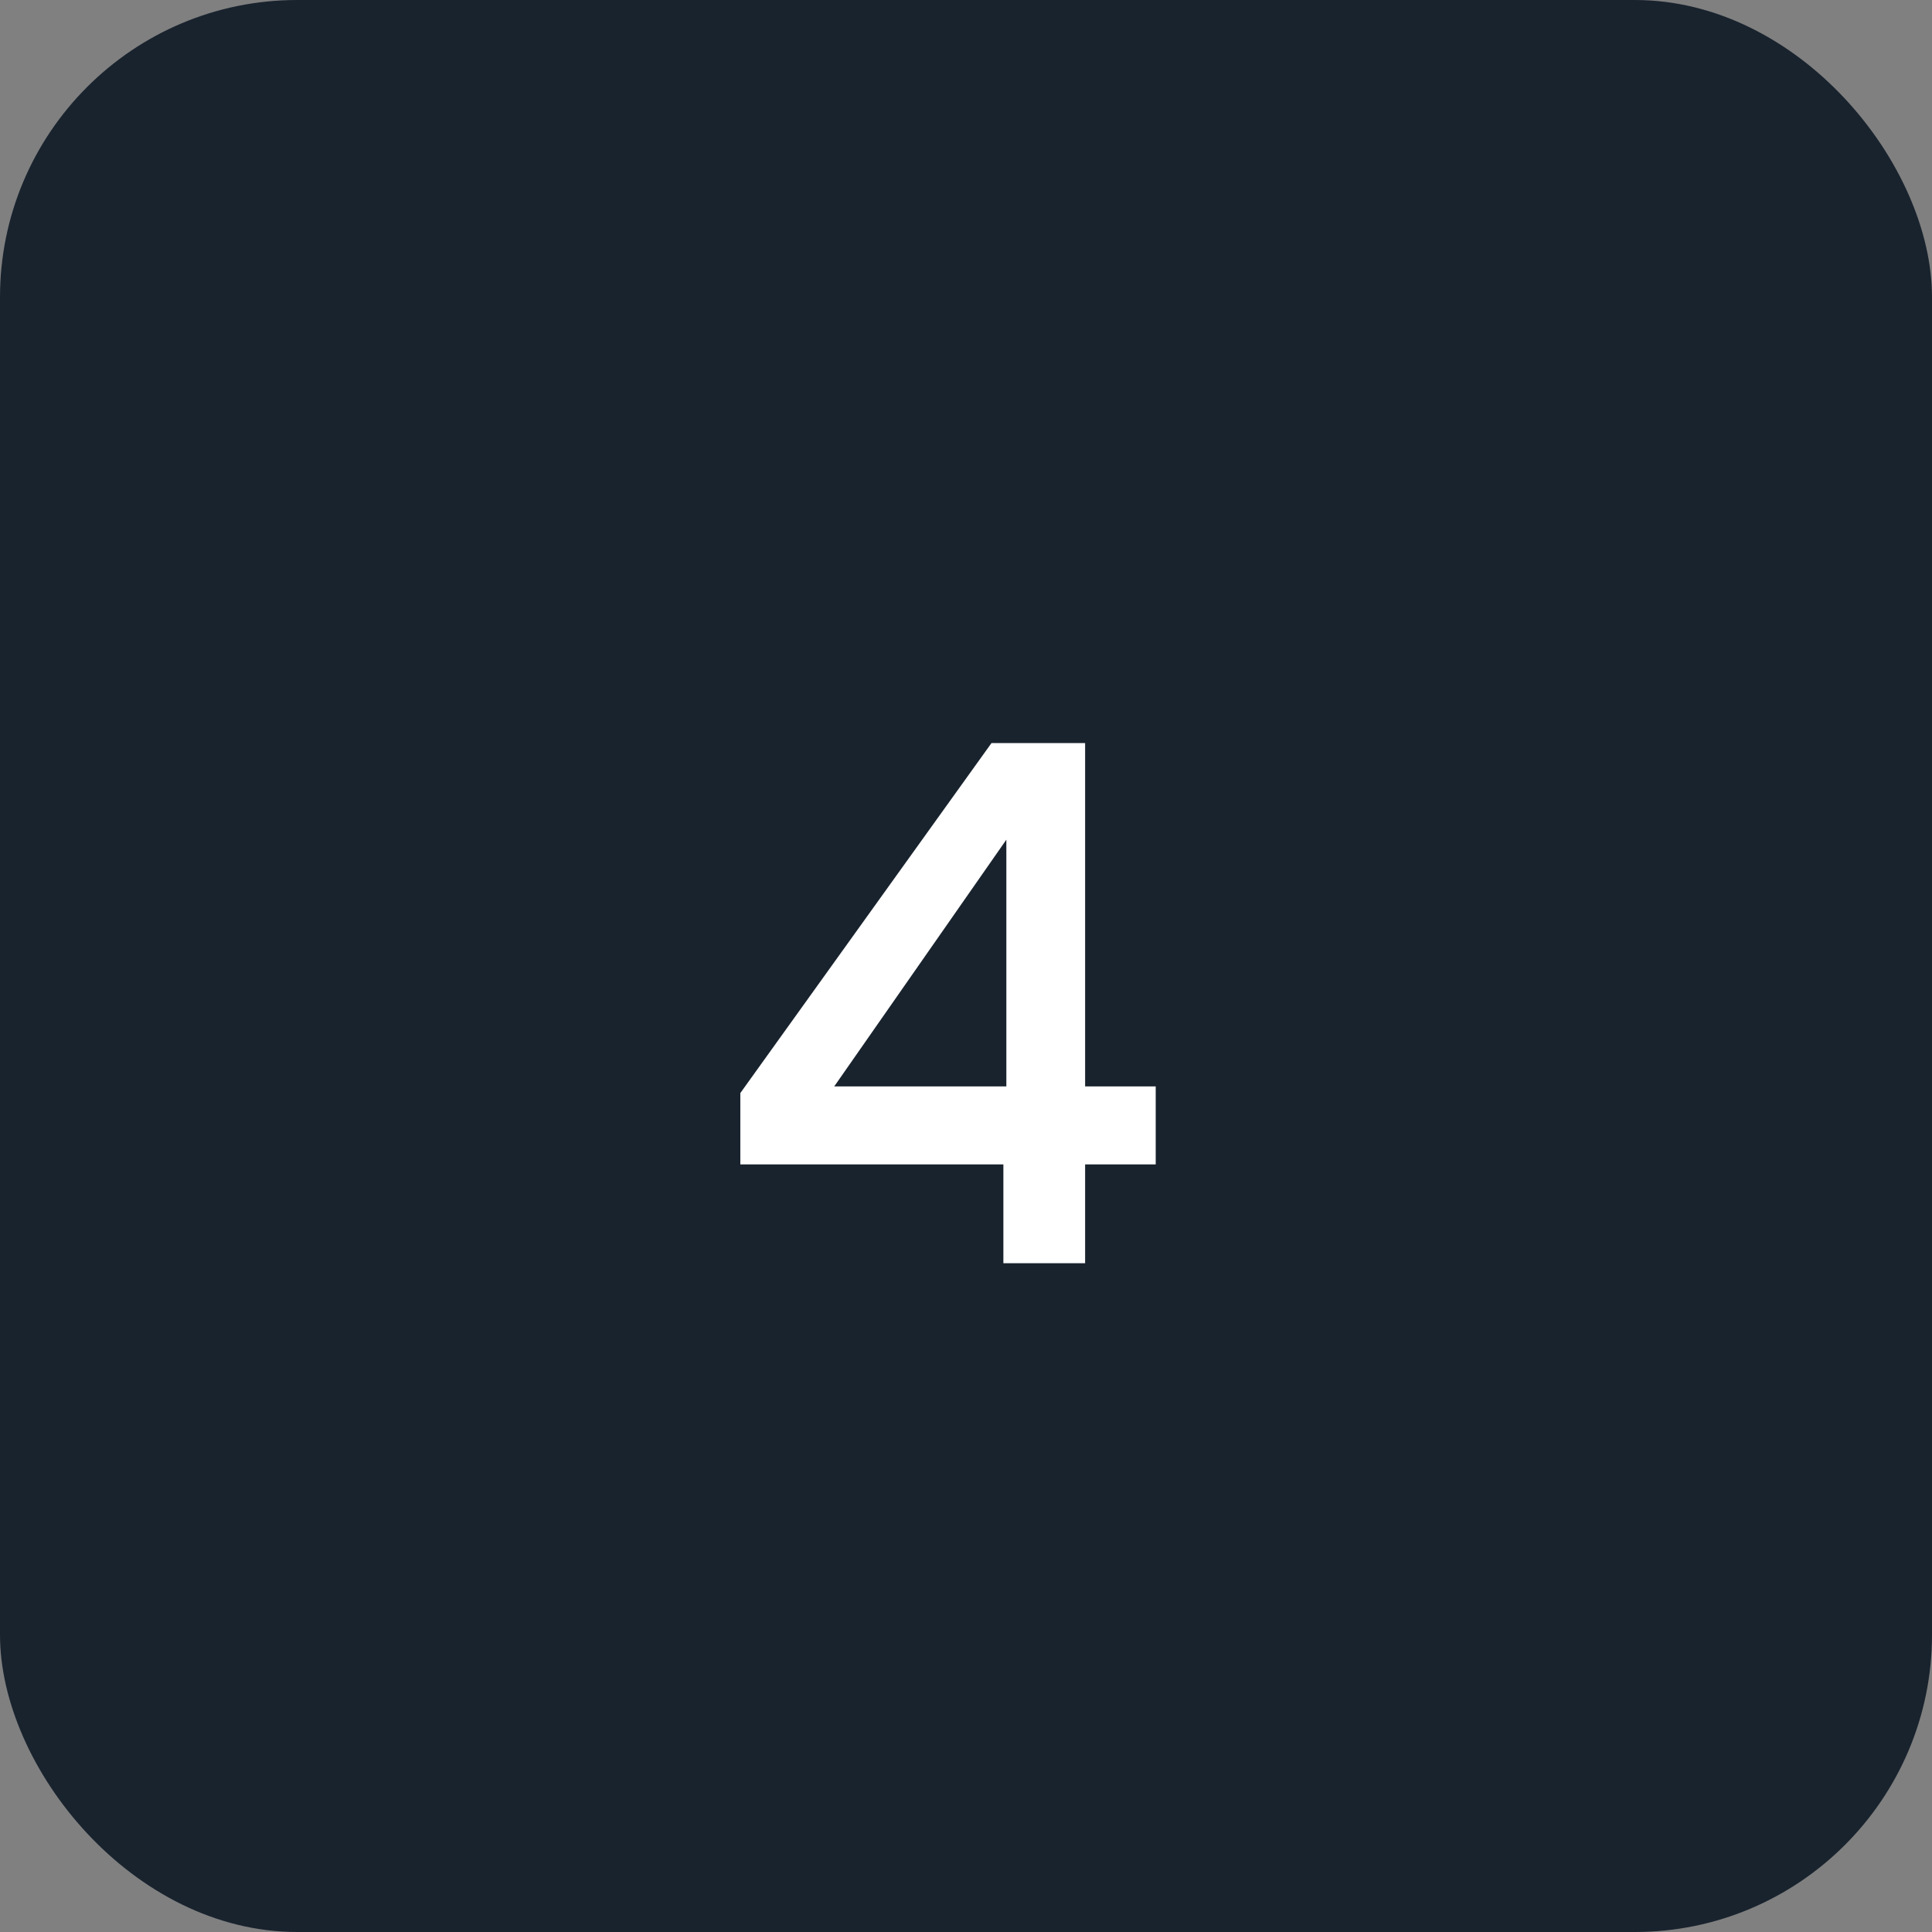<?xml version="1.0" encoding="UTF-8"?> <svg xmlns="http://www.w3.org/2000/svg" width="52" height="52" viewBox="0 0 52 52" fill="none"><rect x="0" y="0" width="52" height="52" fill="#808080" stroke="none"/><rect y="0" width="52" height="52" rx="8" fill="#19232E"></rect><path d="M27.006 34V31.34H19.926V29.42L26.686 20H29.206V29.24H31.106V31.34H29.206V34H27.006ZM27.086 30.32V21.56L27.686 21.74L21.826 30.14L21.426 29.24H28.046L27.086 30.32Z" fill="white"></path></svg> 